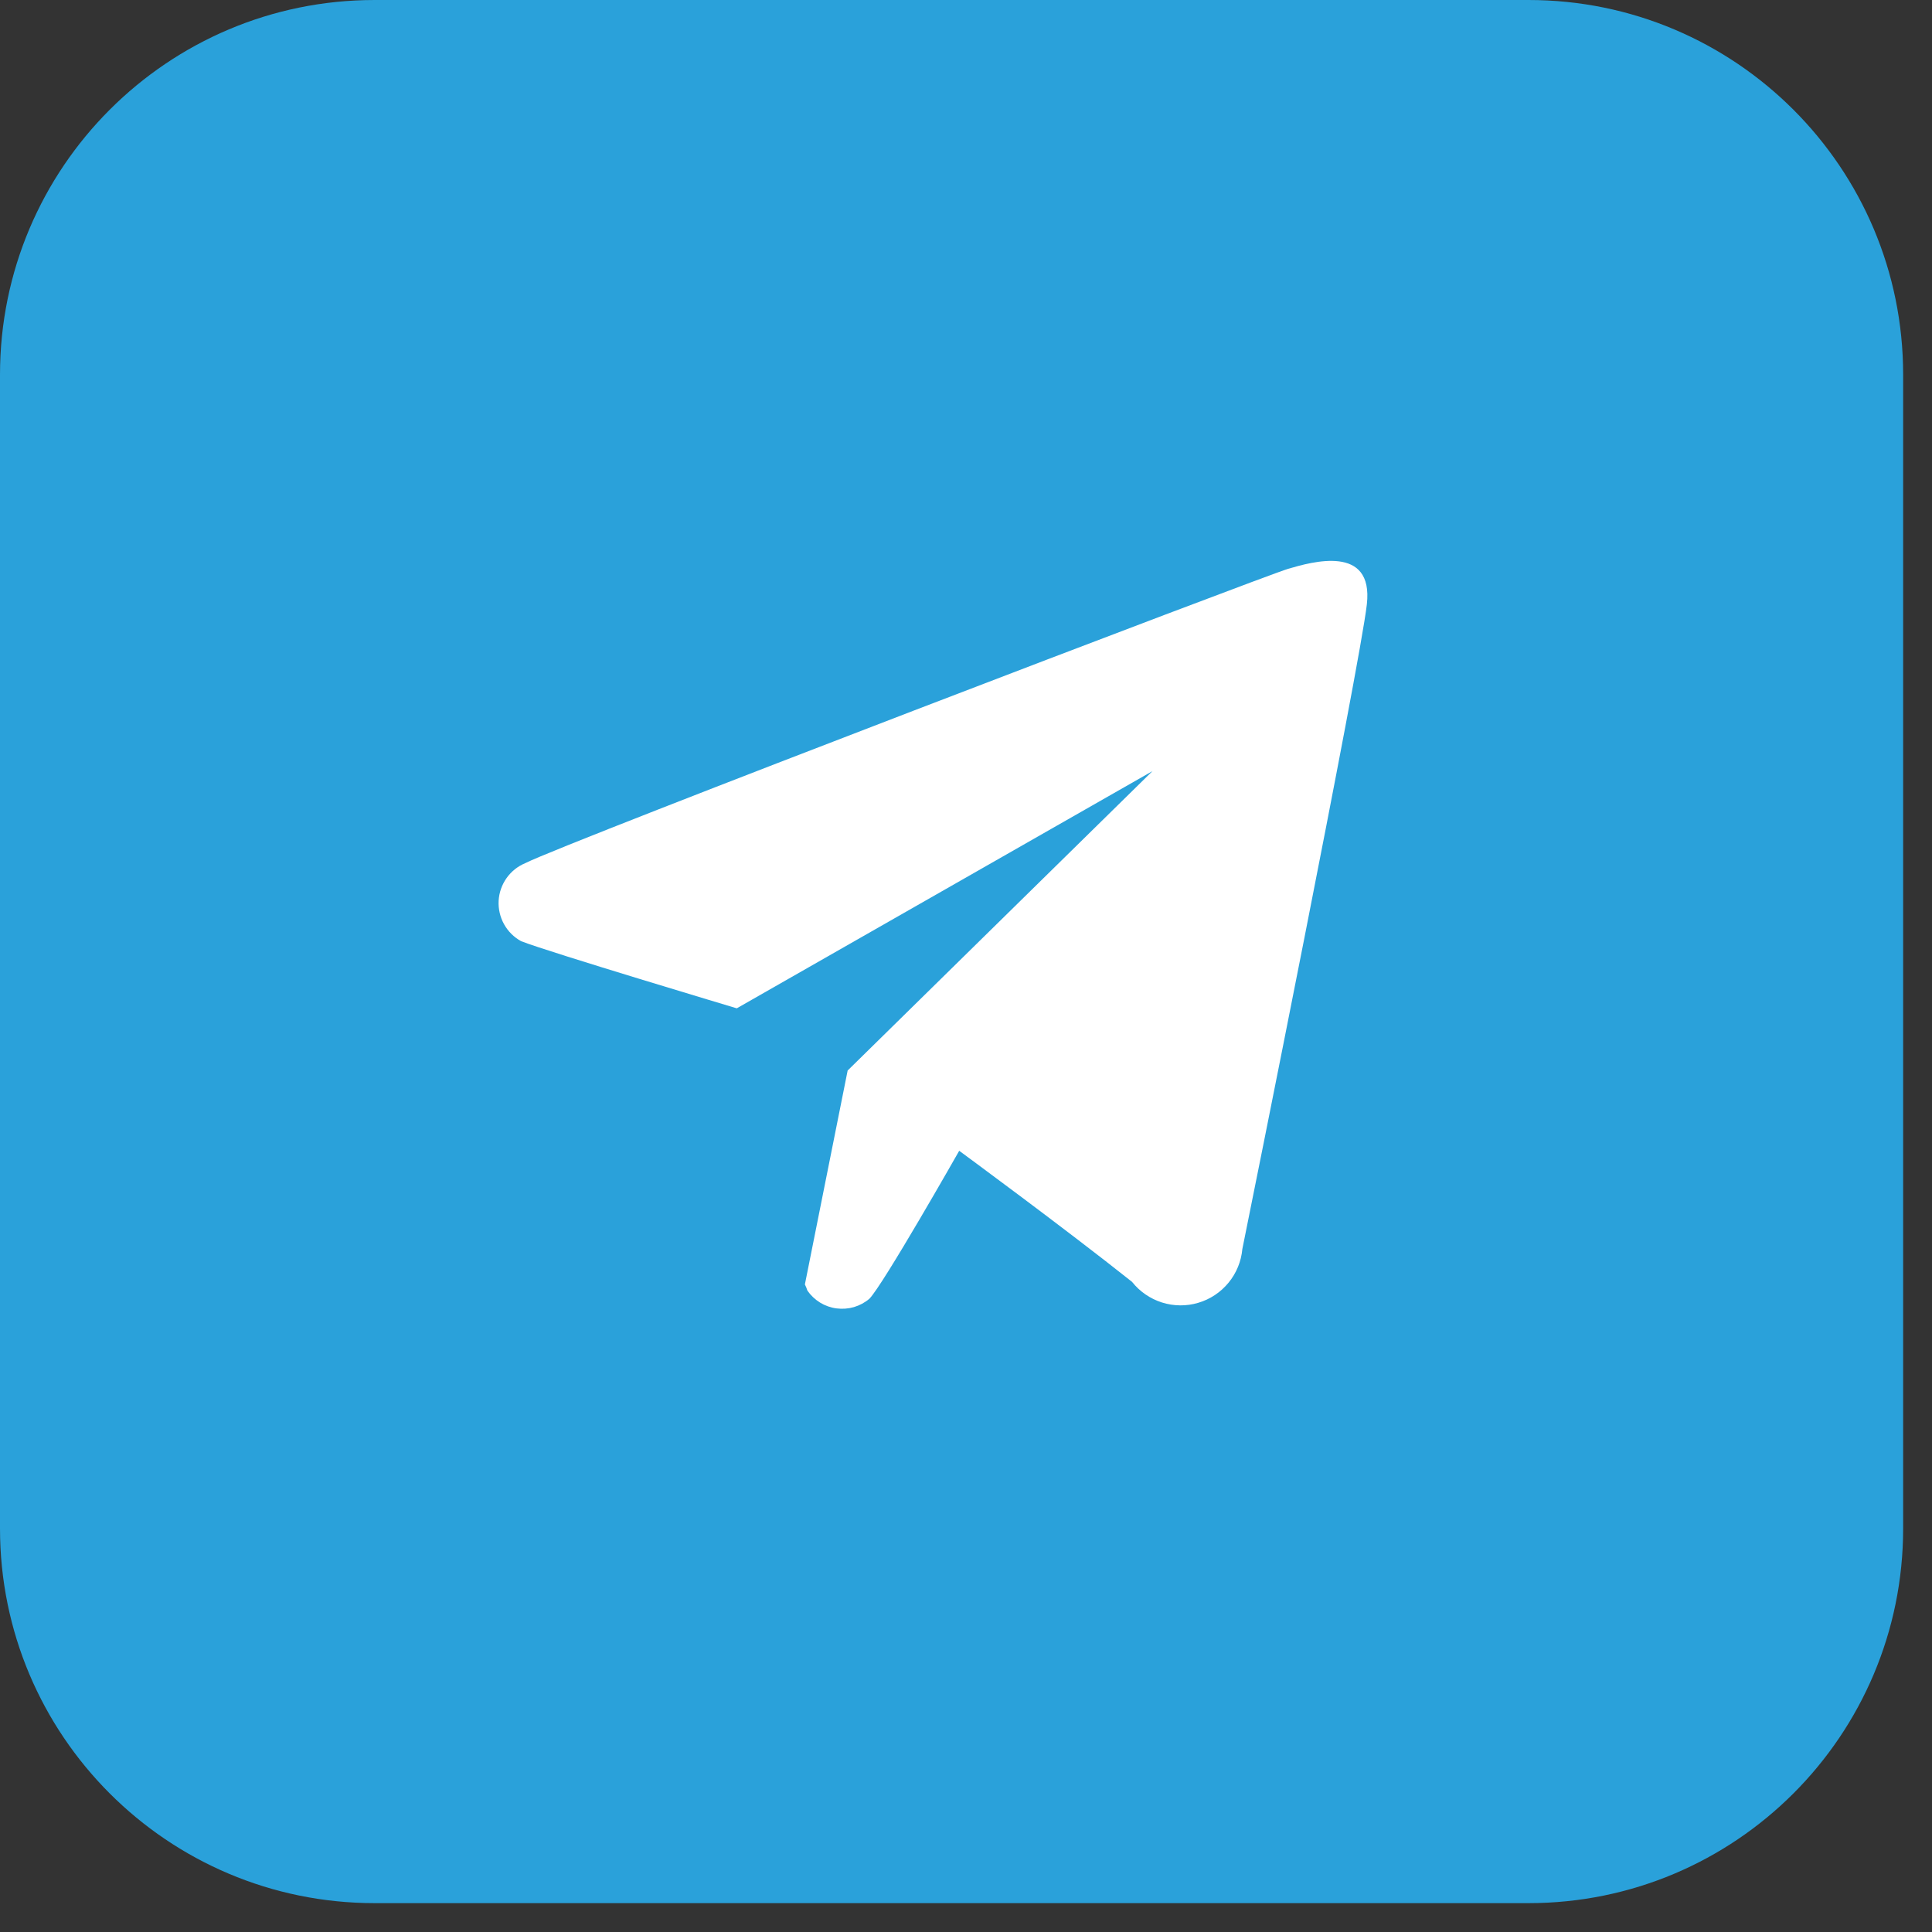 <svg width="31" height="31" viewBox="0 0 31 31" fill="none" xmlns="http://www.w3.org/2000/svg">
<rect x="0" y="0" width="31" height="31" fill="#333333" stroke="none"/>
<path d="M24.526 0H6.011C2.691 0 0 2.691 0 6.011V24.526C0 27.846 2.691 30.537 6.011 30.537H24.526C27.846 30.537 30.537 27.846 30.537 24.526V6.011C30.537 2.691 27.846 0 24.526 0Z" fill="#2AA1DA"/>
<path fill-rule="evenodd" clip-rule="evenodd" d="M19.934 20.042C19.916 20.24 19.839 20.428 19.713 20.581C19.587 20.735 19.418 20.848 19.227 20.904C19.037 20.961 18.834 20.959 18.644 20.899C18.455 20.839 18.288 20.724 18.164 20.568C17.081 19.706 15.391 18.465 15.391 18.465C15.391 18.465 14.168 20.62 13.949 20.84C13.877 20.901 13.793 20.946 13.702 20.973C13.612 20.999 13.517 21.006 13.423 20.994C13.329 20.982 13.239 20.95 13.159 20.901C13.078 20.851 13.009 20.786 12.955 20.708C12.944 20.674 12.931 20.641 12.915 20.609L13.601 17.177L18.492 12.373L11.822 16.179C11.822 16.179 8.81 15.278 8.362 15.102C8.247 15.039 8.152 14.945 8.088 14.83C8.024 14.715 7.994 14.584 8.001 14.453C8.008 14.322 8.053 14.195 8.129 14.088C8.205 13.981 8.31 13.898 8.432 13.848C9.068 13.524 20.292 9.237 20.669 9.127C21.047 9.016 22.041 8.729 21.932 9.696C21.823 10.664 20.043 19.511 19.934 20.042Z" fill="white"/>
</svg>
